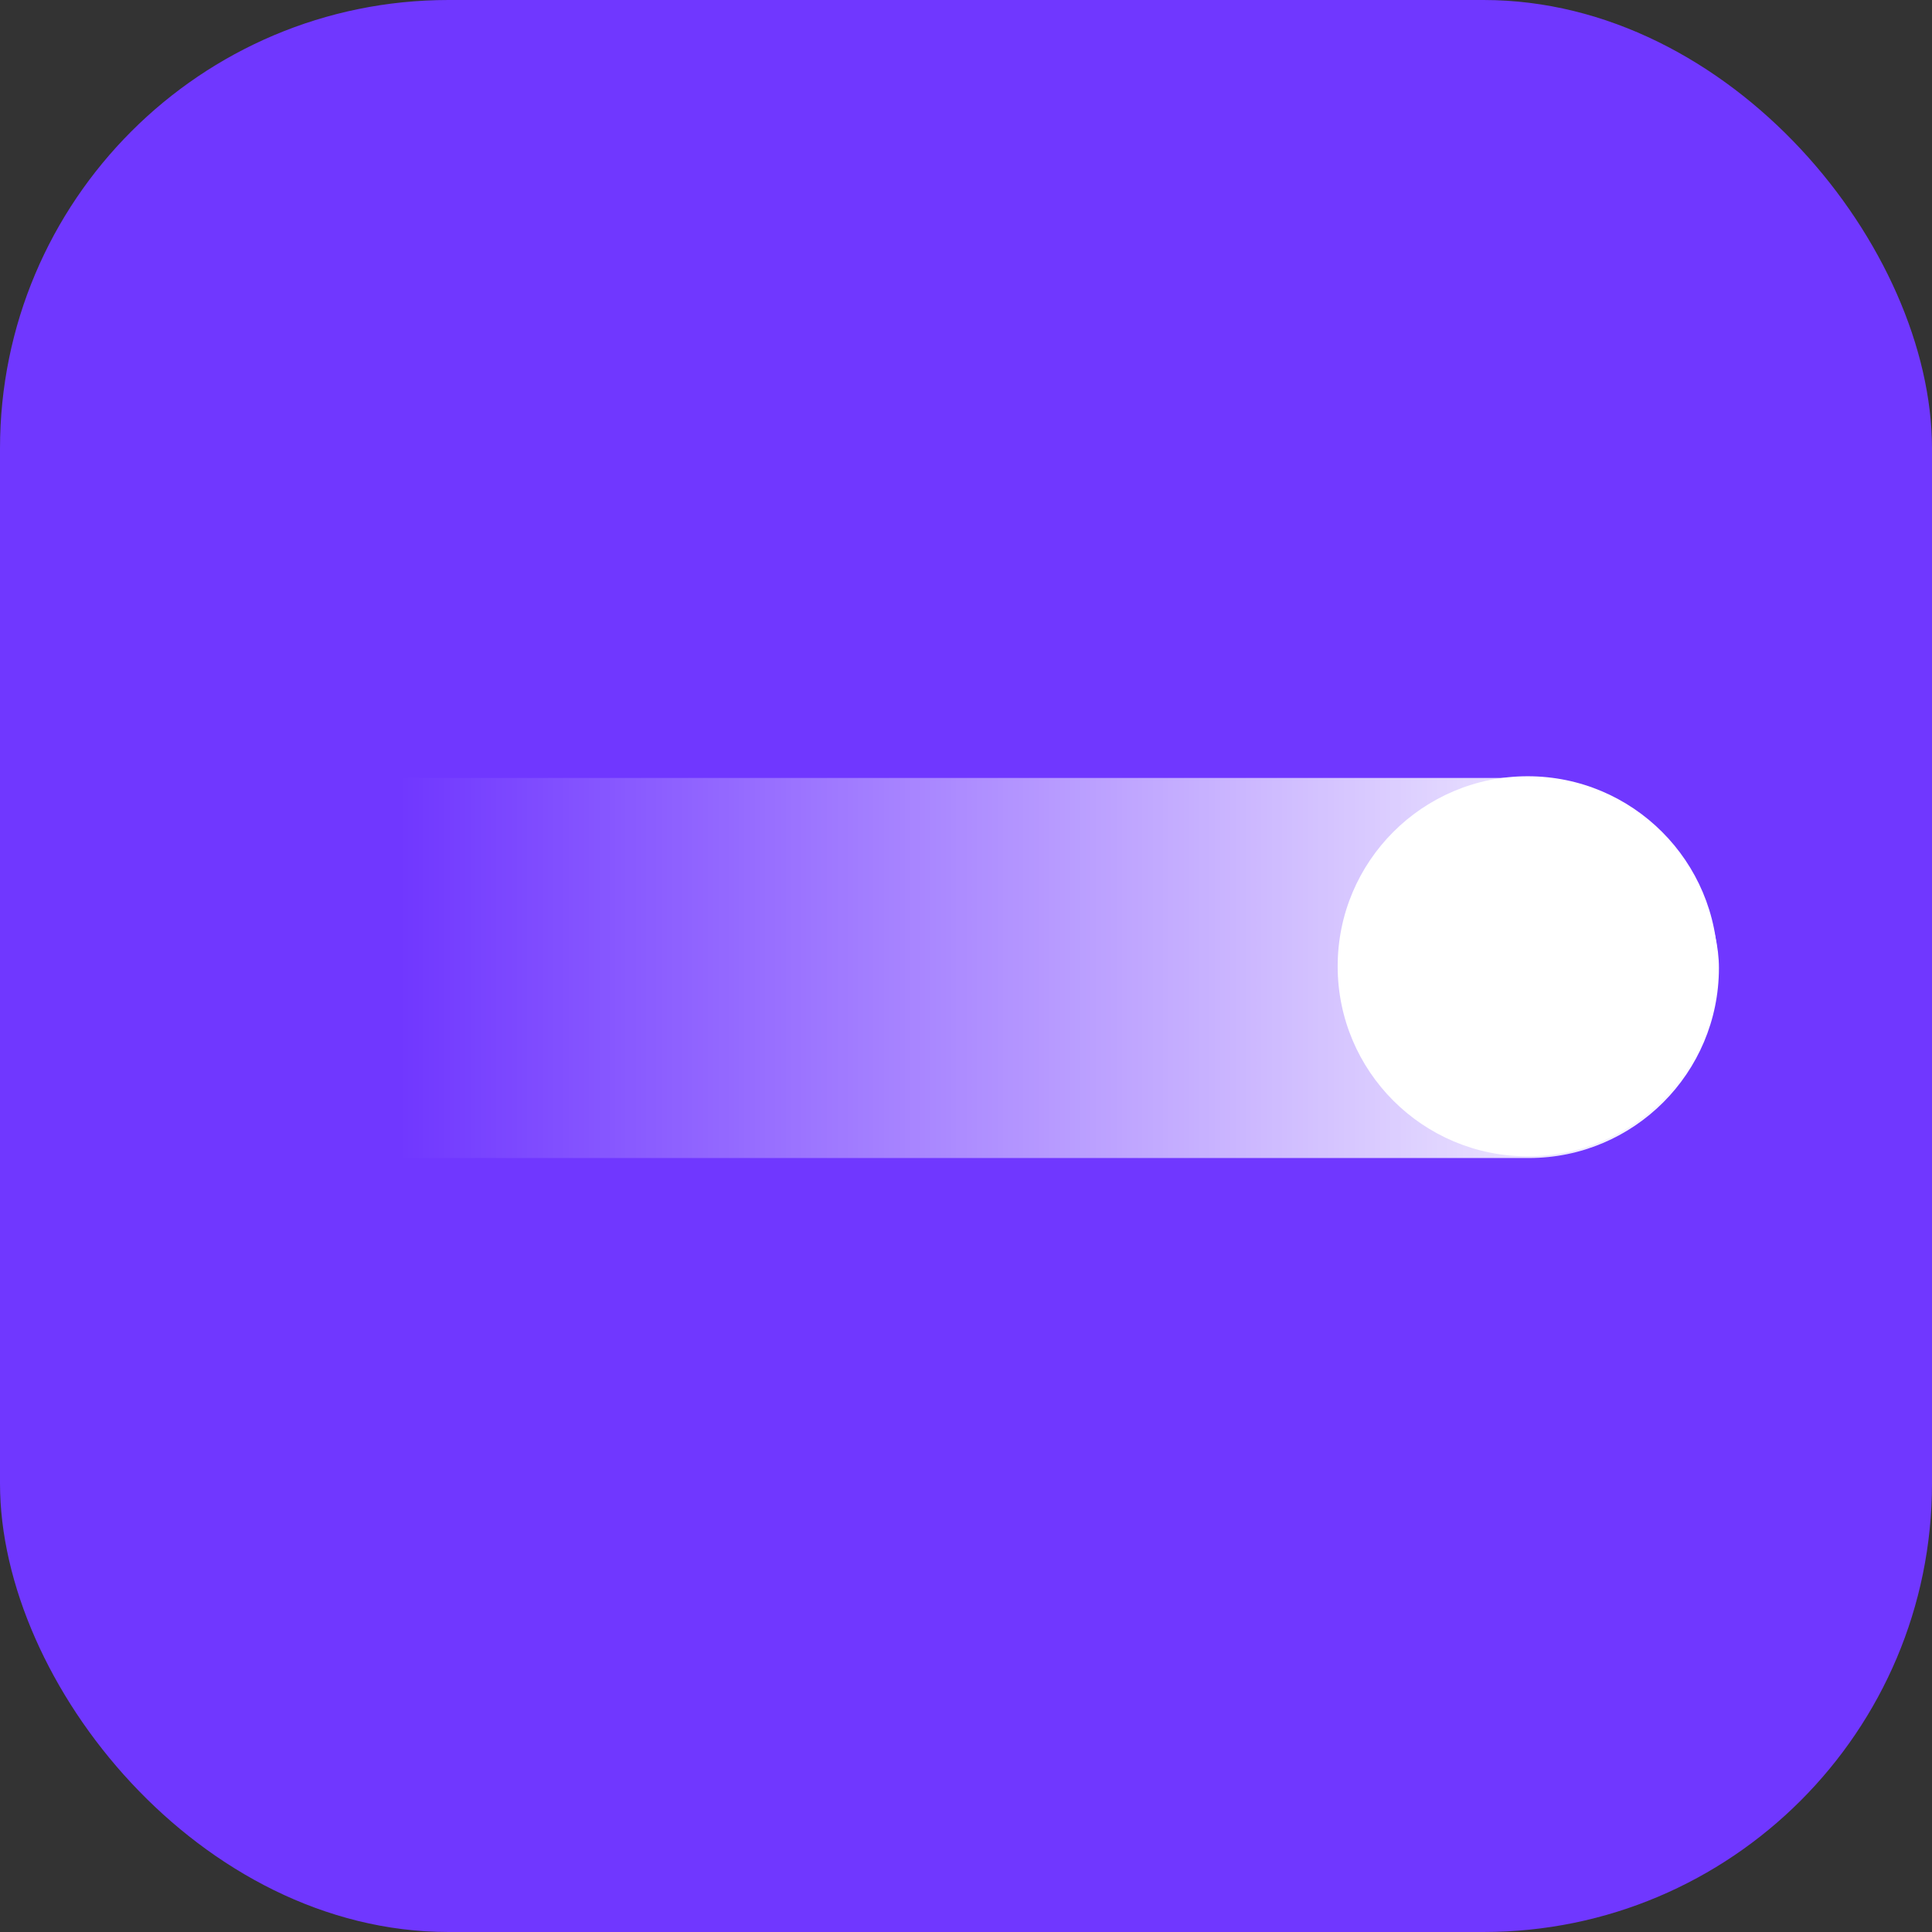 <?xml version="1.0" encoding="UTF-8"?> <svg xmlns="http://www.w3.org/2000/svg" width="560" height="560" viewBox="0 0 560 560" fill="none"><rect x="0" y="0" width="560" height="560" fill="#333333" stroke="none"/><rect width="560" height="560" rx="130" fill="#7037FF"></rect><rect x="61" y="225.491" width="437.237" height="110.17" rx="55.085" fill="url(#paint0_linear_318_1857)"></rect><circle cx="442.815" cy="280.085" r="55.085" fill="white"></circle><defs><linearGradient id="paint0_linear_318_1857" x1="498.237" y1="280.576" x2="116.085" y2="280.576" gradientUnits="userSpaceOnUse"><stop stop-color="white"></stop><stop offset="1" stop-color="white" stop-opacity="0"></stop></linearGradient></defs></svg> 